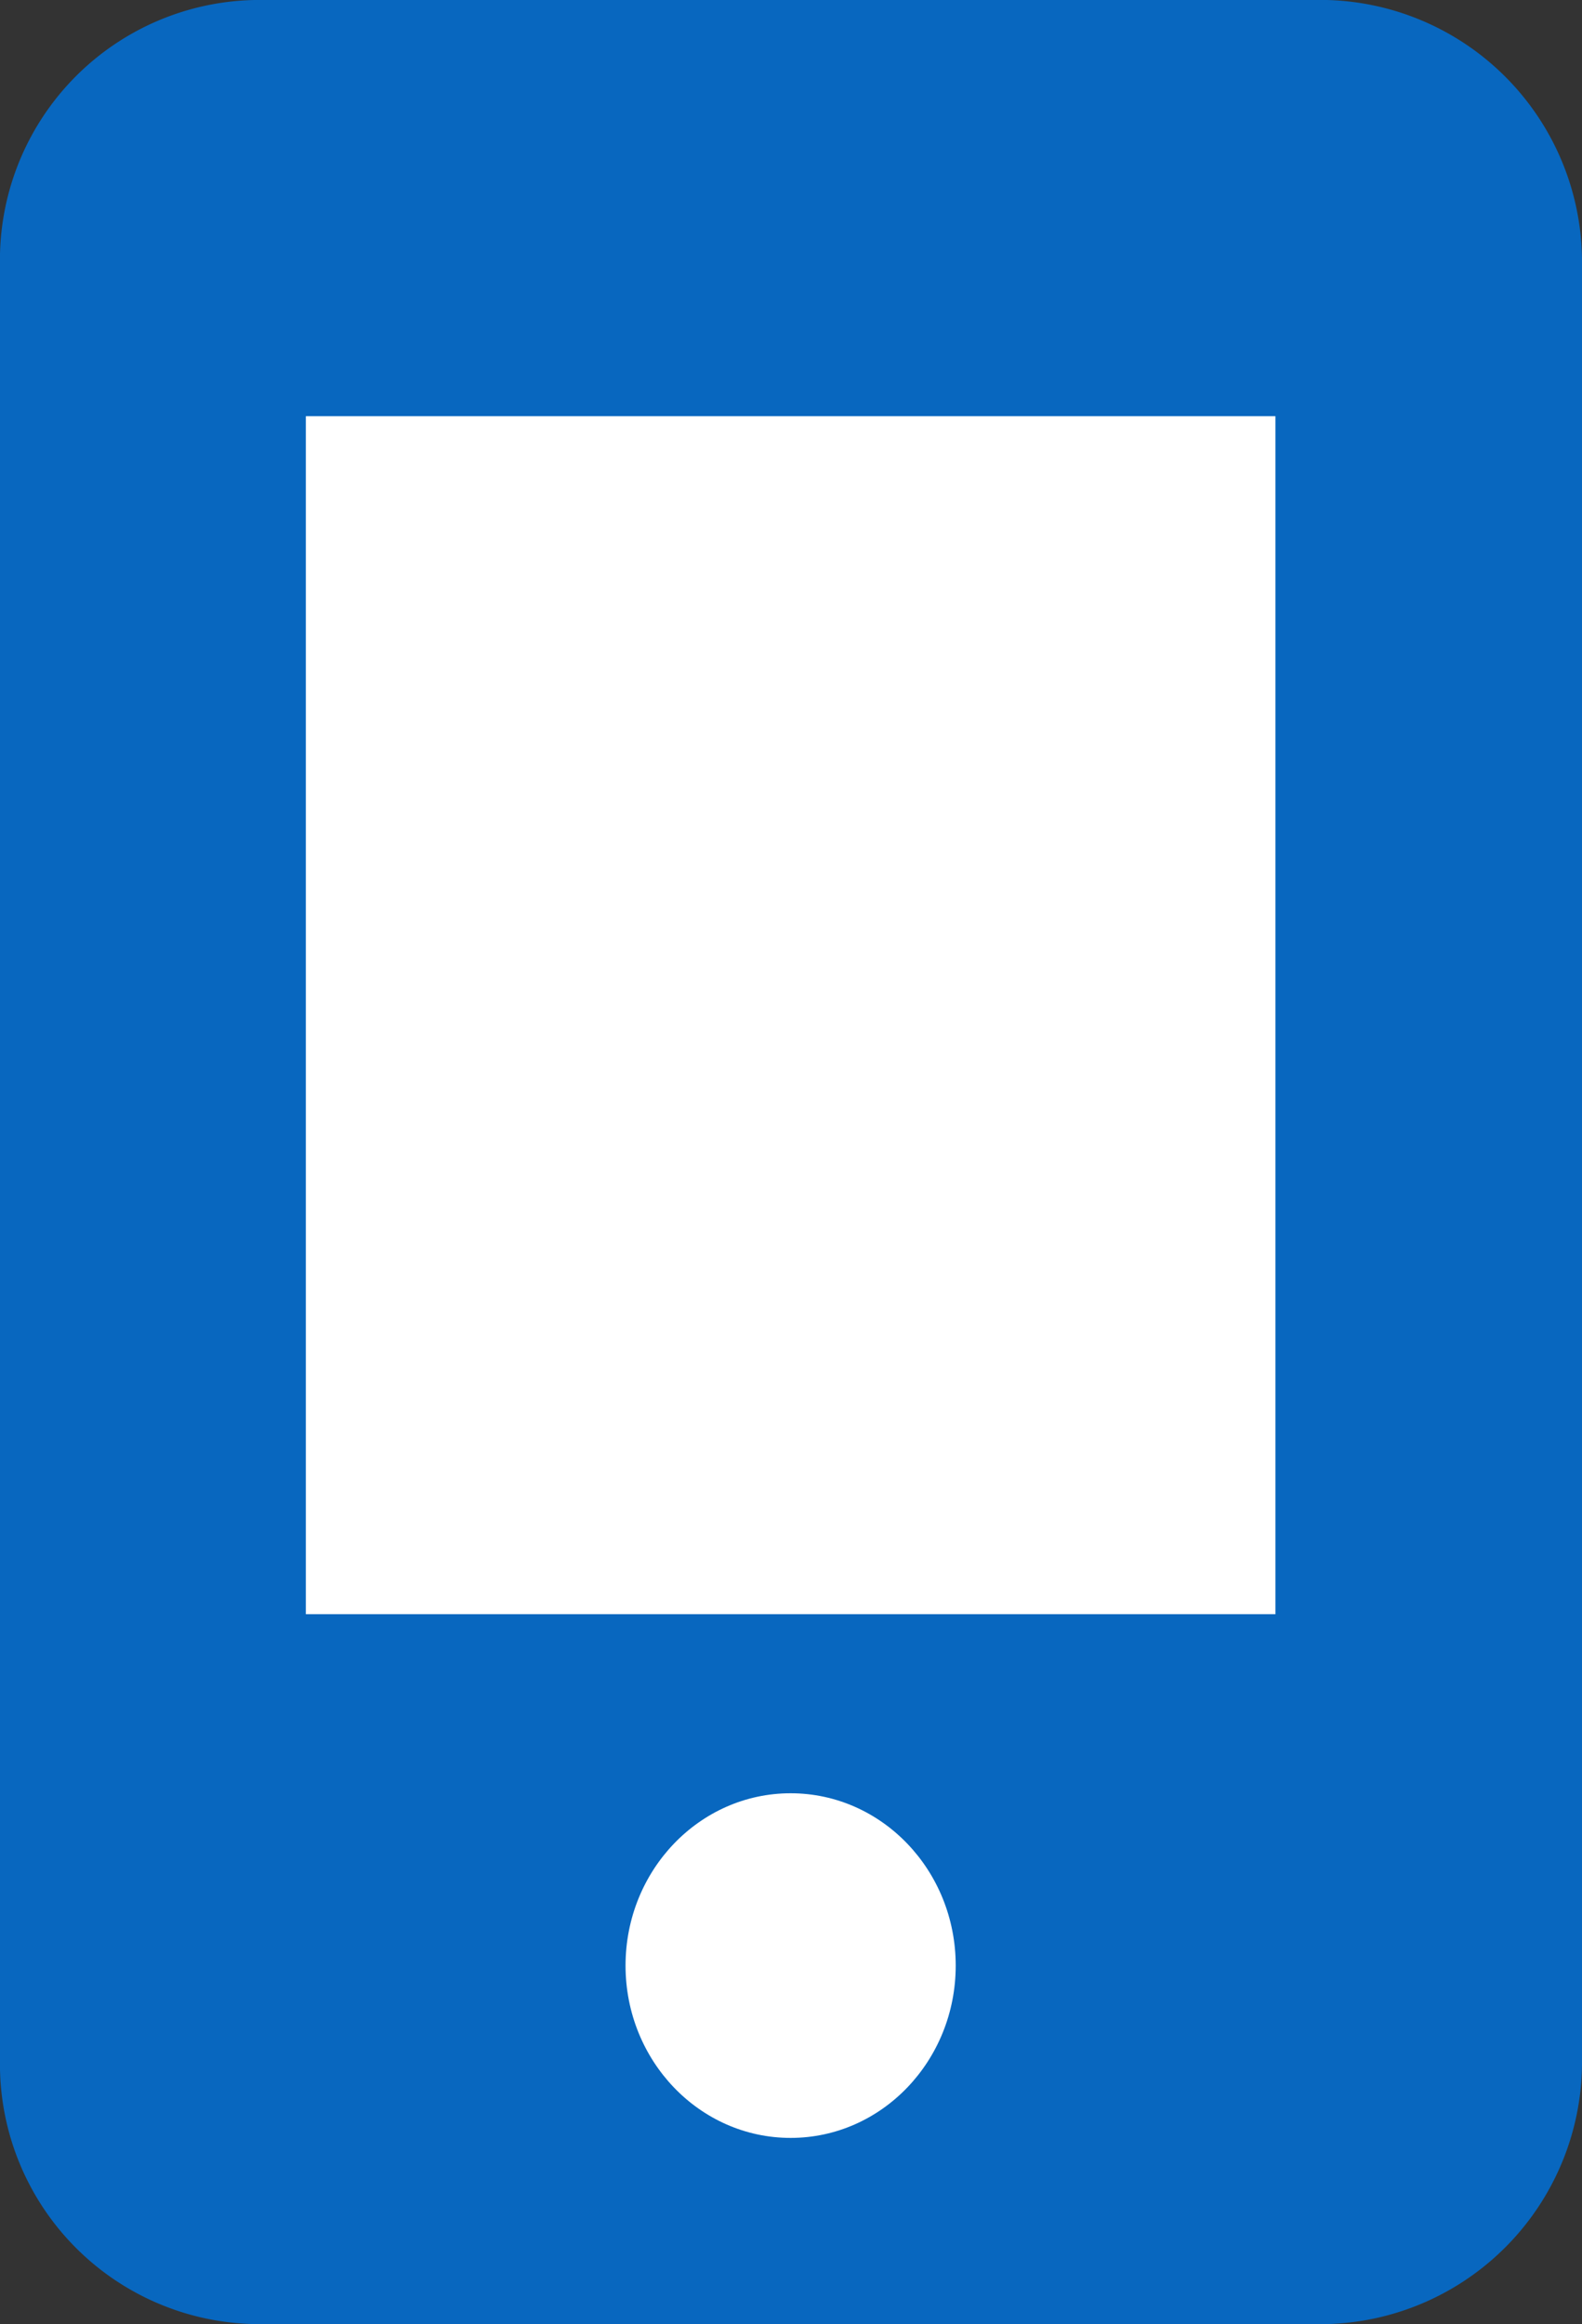 <svg id="レイヤー_5" data-name="レイヤー 5" xmlns="http://www.w3.org/2000/svg" viewBox="0 0 42.26 62.04"><rect x="0" y="0" width="42.26" height="62.04" fill="#333333" stroke="none"/><defs><style>.cls-1{fill:#0867bf;}.cls-2{fill:#fff;}</style></defs><path class="cls-1" d="M57.11,73.82H28.46a6.94,6.94,0,0,1-6.8-7.08V18.87a6.94,6.94,0,0,1,6.8-7.09H57.11a7,7,0,0,1,6.81,7.09V66.74A7,7,0,0,1,57.11,73.82Z" transform="translate(-21.66 -11.78)"/><rect class="cls-2" x="8.17" y="11.11" width="25.9" height="31.98"/><ellipse class="cls-2" cx="21.12" cy="52.47" rx="4.41" ry="4.6"/></svg>